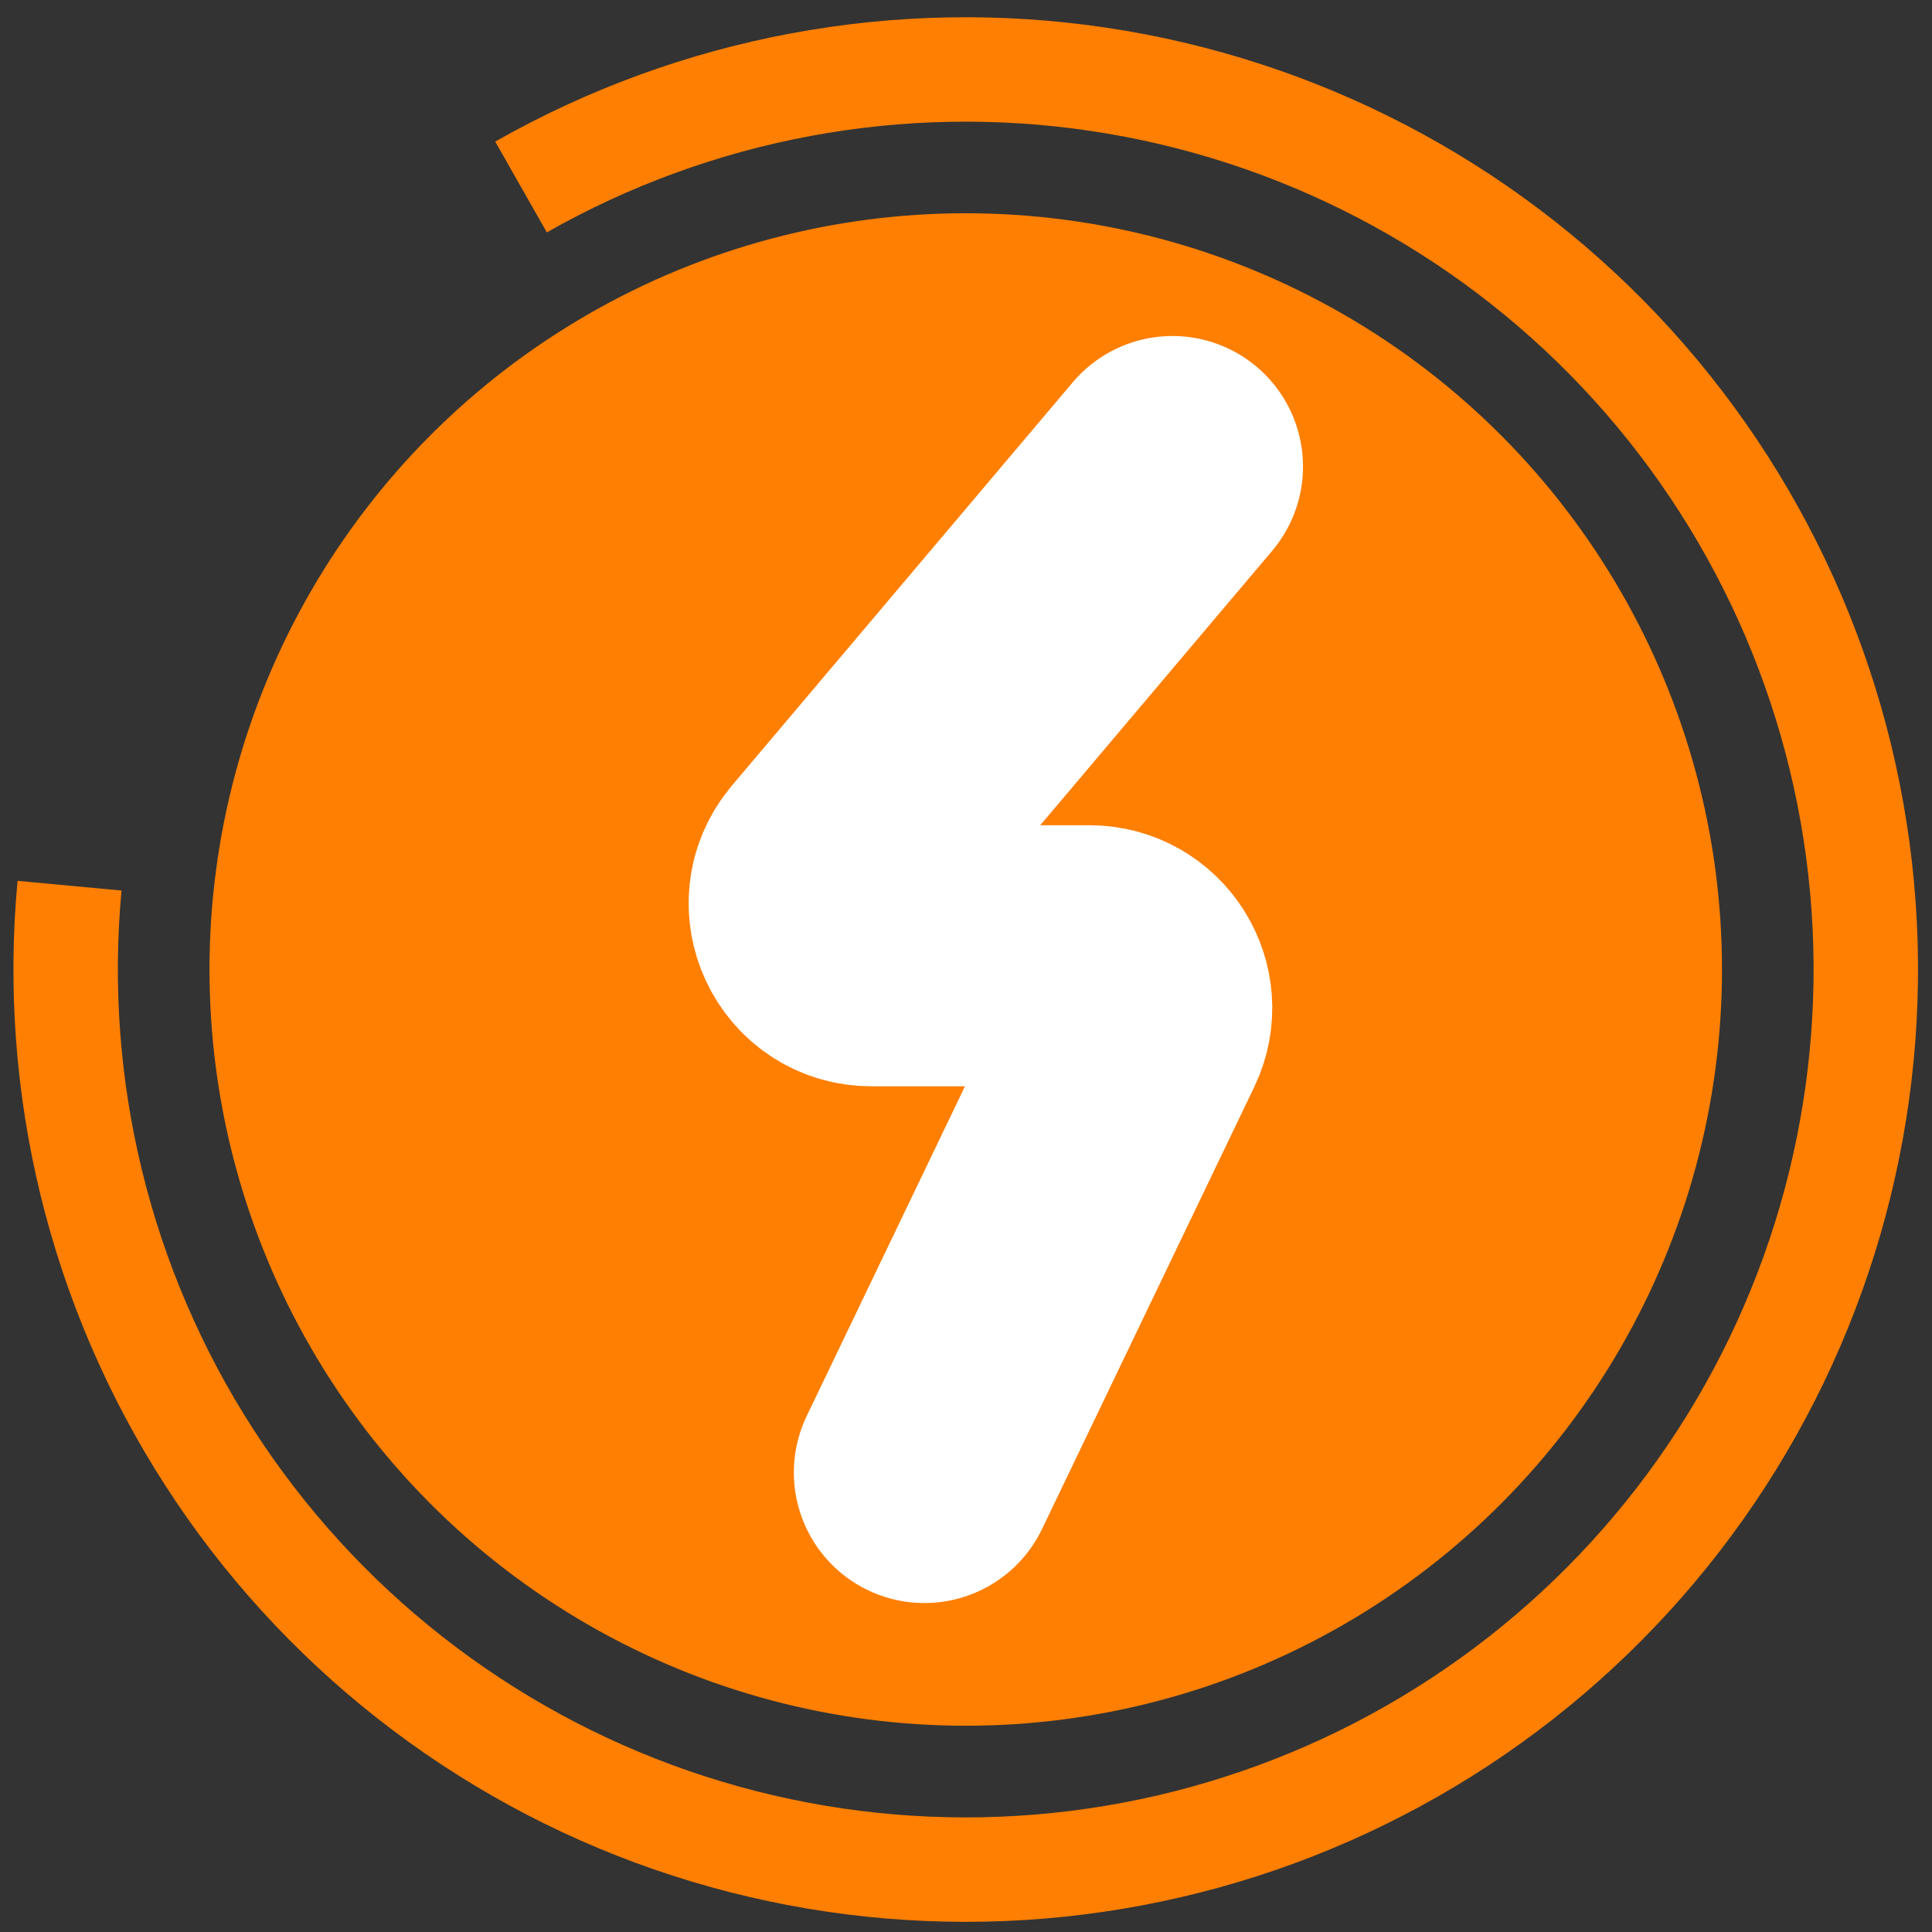 <svg width="37" height="37" viewBox="0 0 37 37" fill="none" xmlns="http://www.w3.org/2000/svg">
<rect x="0" y="0" width="37" height="37" fill="#333333" stroke="none"/>
<path d="M9.978 3.581C13.333 1.674 17.23 0.949 21.046 1.52C24.862 2.091 28.376 3.925 31.026 6.73C33.675 9.535 35.307 13.148 35.66 16.99C36.013 20.832 35.067 24.682 32.973 27.923C30.879 31.163 27.758 33.608 24.11 34.865C20.462 36.122 16.498 36.119 12.852 34.856C9.206 33.593 6.09 31.143 4.001 27.899C1.912 24.654 0.973 20.803 1.332 16.962" stroke="#FE7F02" stroke-width="2"/>
<circle cx="18.495" cy="18.567" r="14.483" fill="#FE7F02"/>
<path d="M22.454 8.935L15.927 16.658C15.377 17.308 15.839 18.304 16.691 18.304H20.864C21.601 18.304 22.084 19.073 21.766 19.736L17.703 28.2" stroke="white" stroke-width="5" stroke-linecap="round"/>
</svg>
